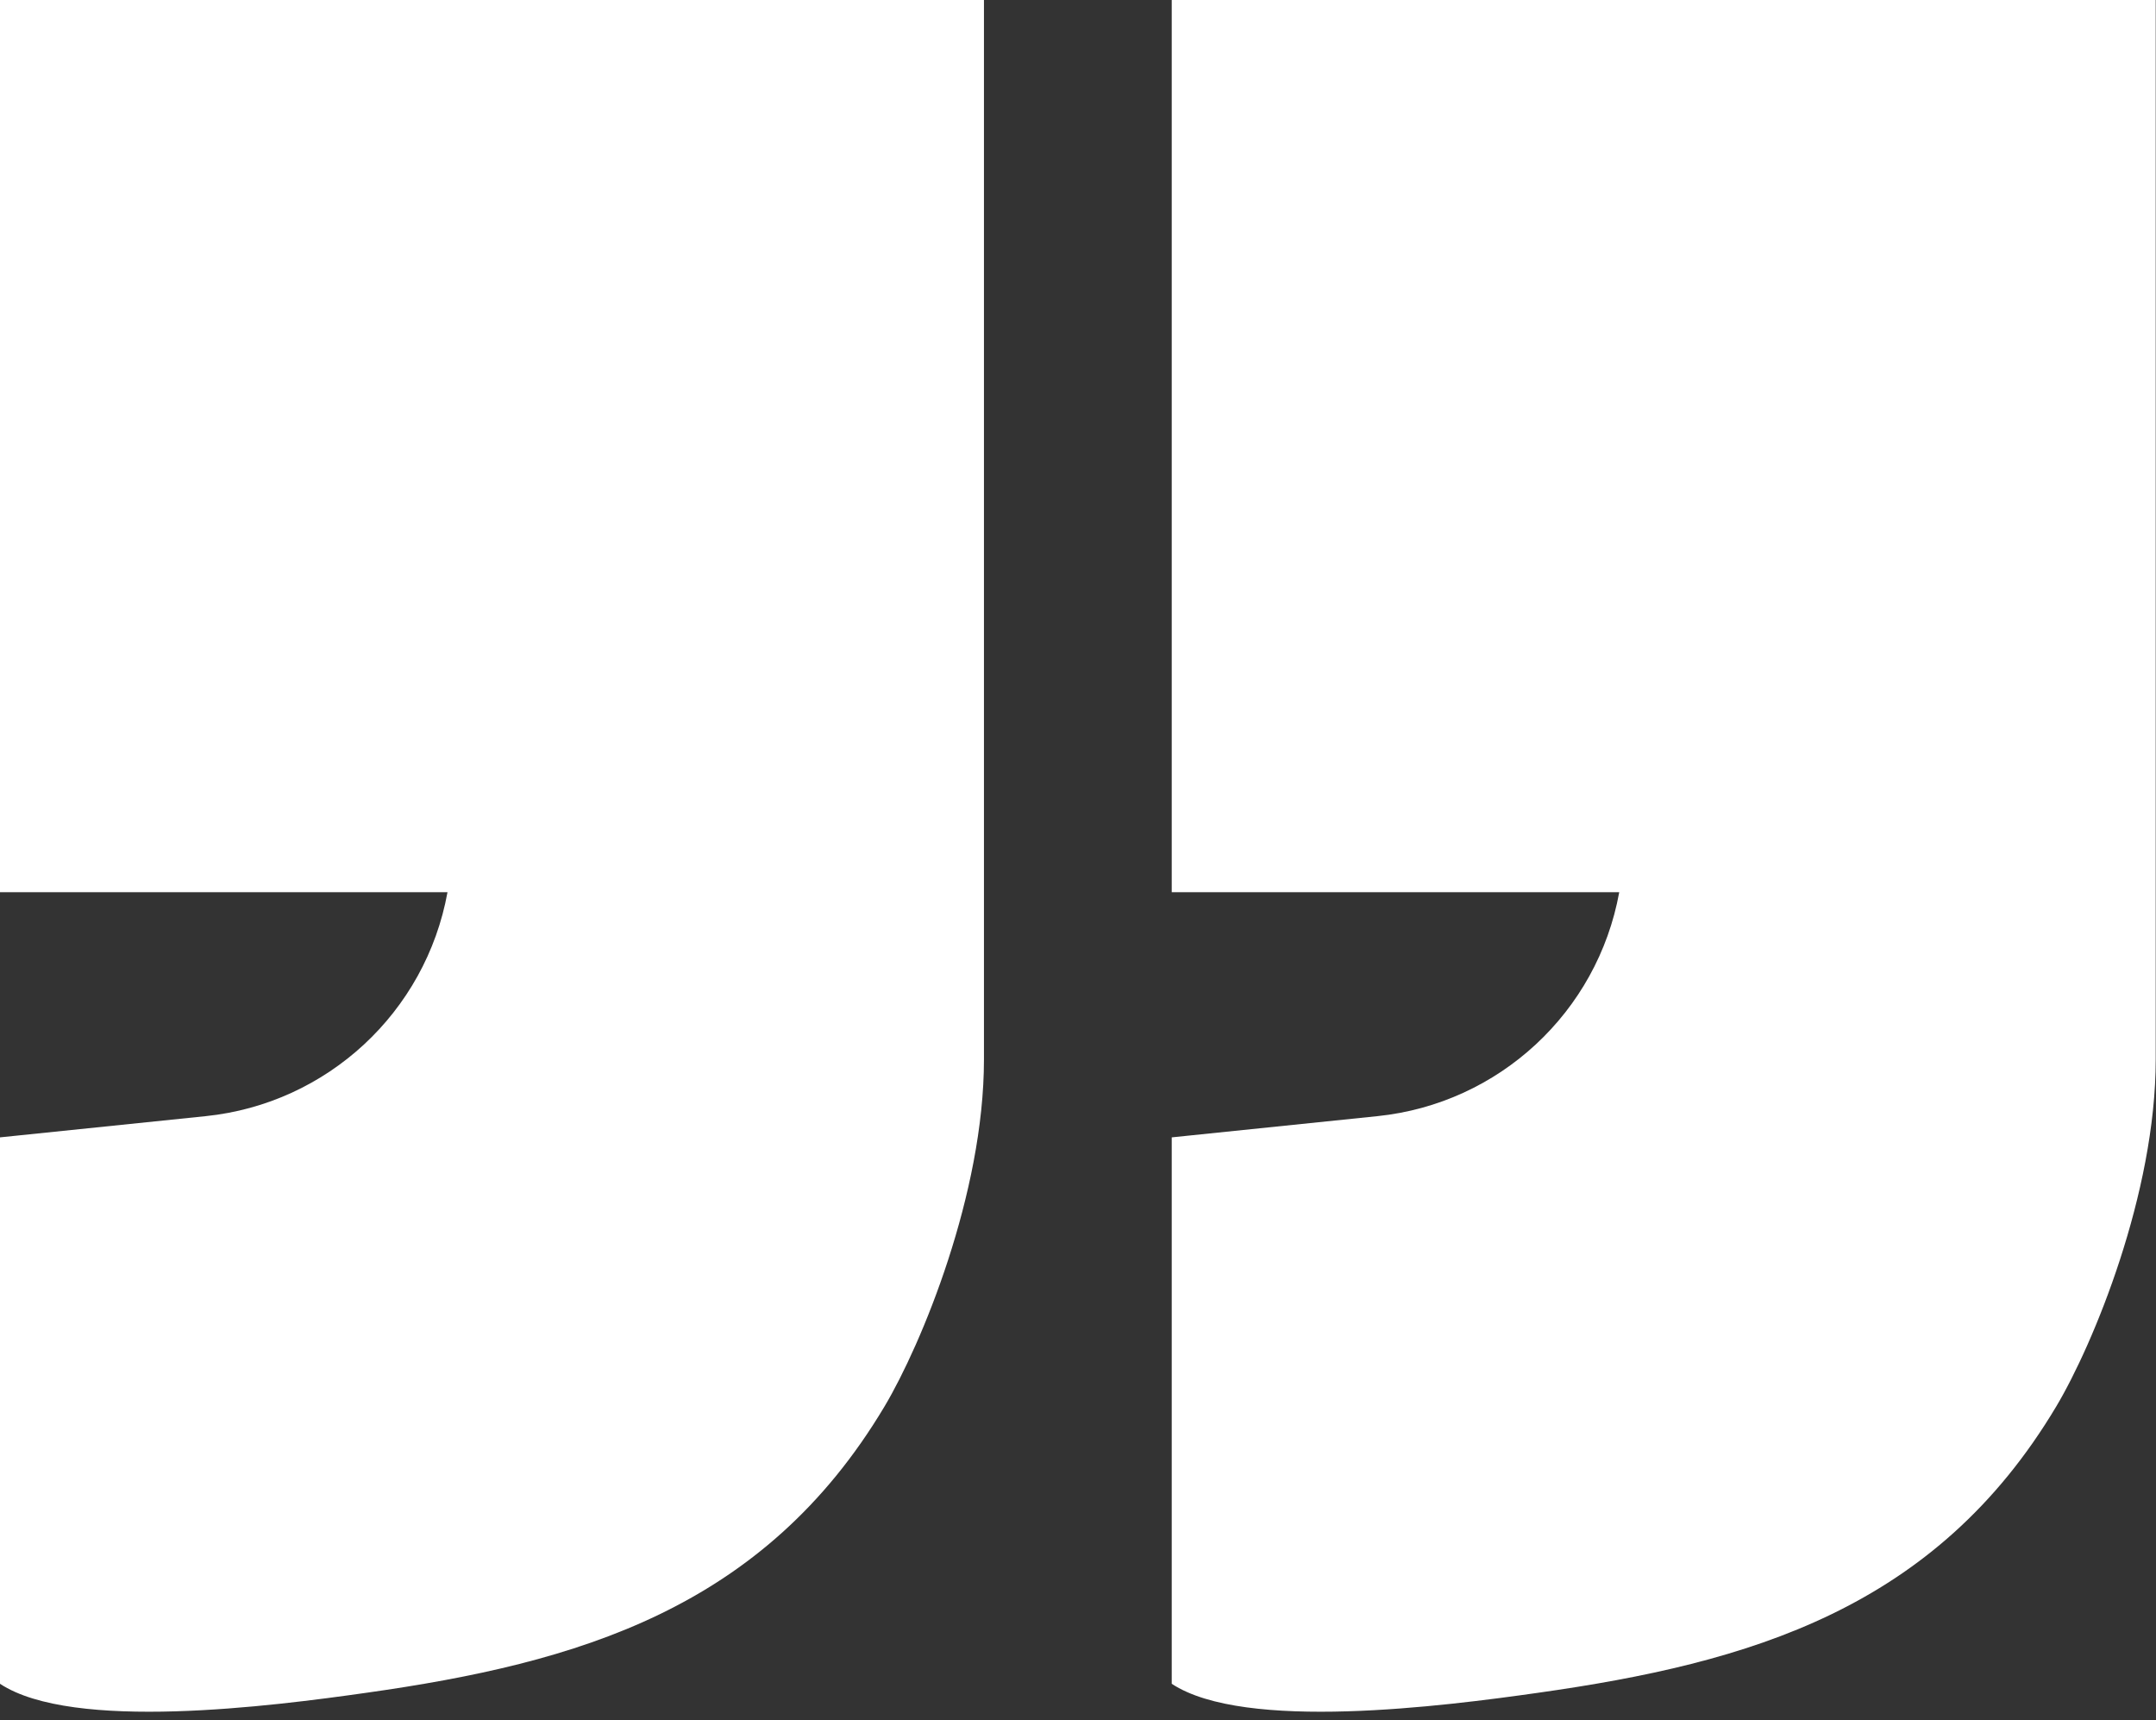 <svg width="84" height="67" viewBox="0 0 84 67" fill="none" xmlns="http://www.w3.org/2000/svg">
<rect x="0" y="0" width="84" height="67" fill="#333333" stroke="none"/>
<path d="M38.336 3.9652e-05V41.267C38.336 46.49 35.905 52.363 34.463 54.783C29.752 62.68 22.506 64.774 14.283 65.937C10.608 66.46 2.838 67.46 0 65.588V44.303L8.014 43.477C12.748 42.989 16.586 39.429 17.435 34.754H0V3.9652e-05H38.348H38.336Z" fill="white"/>
<path d="M83.989 0V41.267C83.989 46.49 81.558 52.363 80.115 54.783C75.405 62.68 68.159 64.774 59.935 65.937C56.26 66.46 48.49 67.46 45.652 65.588V44.303L53.666 43.477C58.4 42.989 62.238 39.429 63.087 34.754H45.652V0H84H83.989Z" fill="white"/>
</svg>
